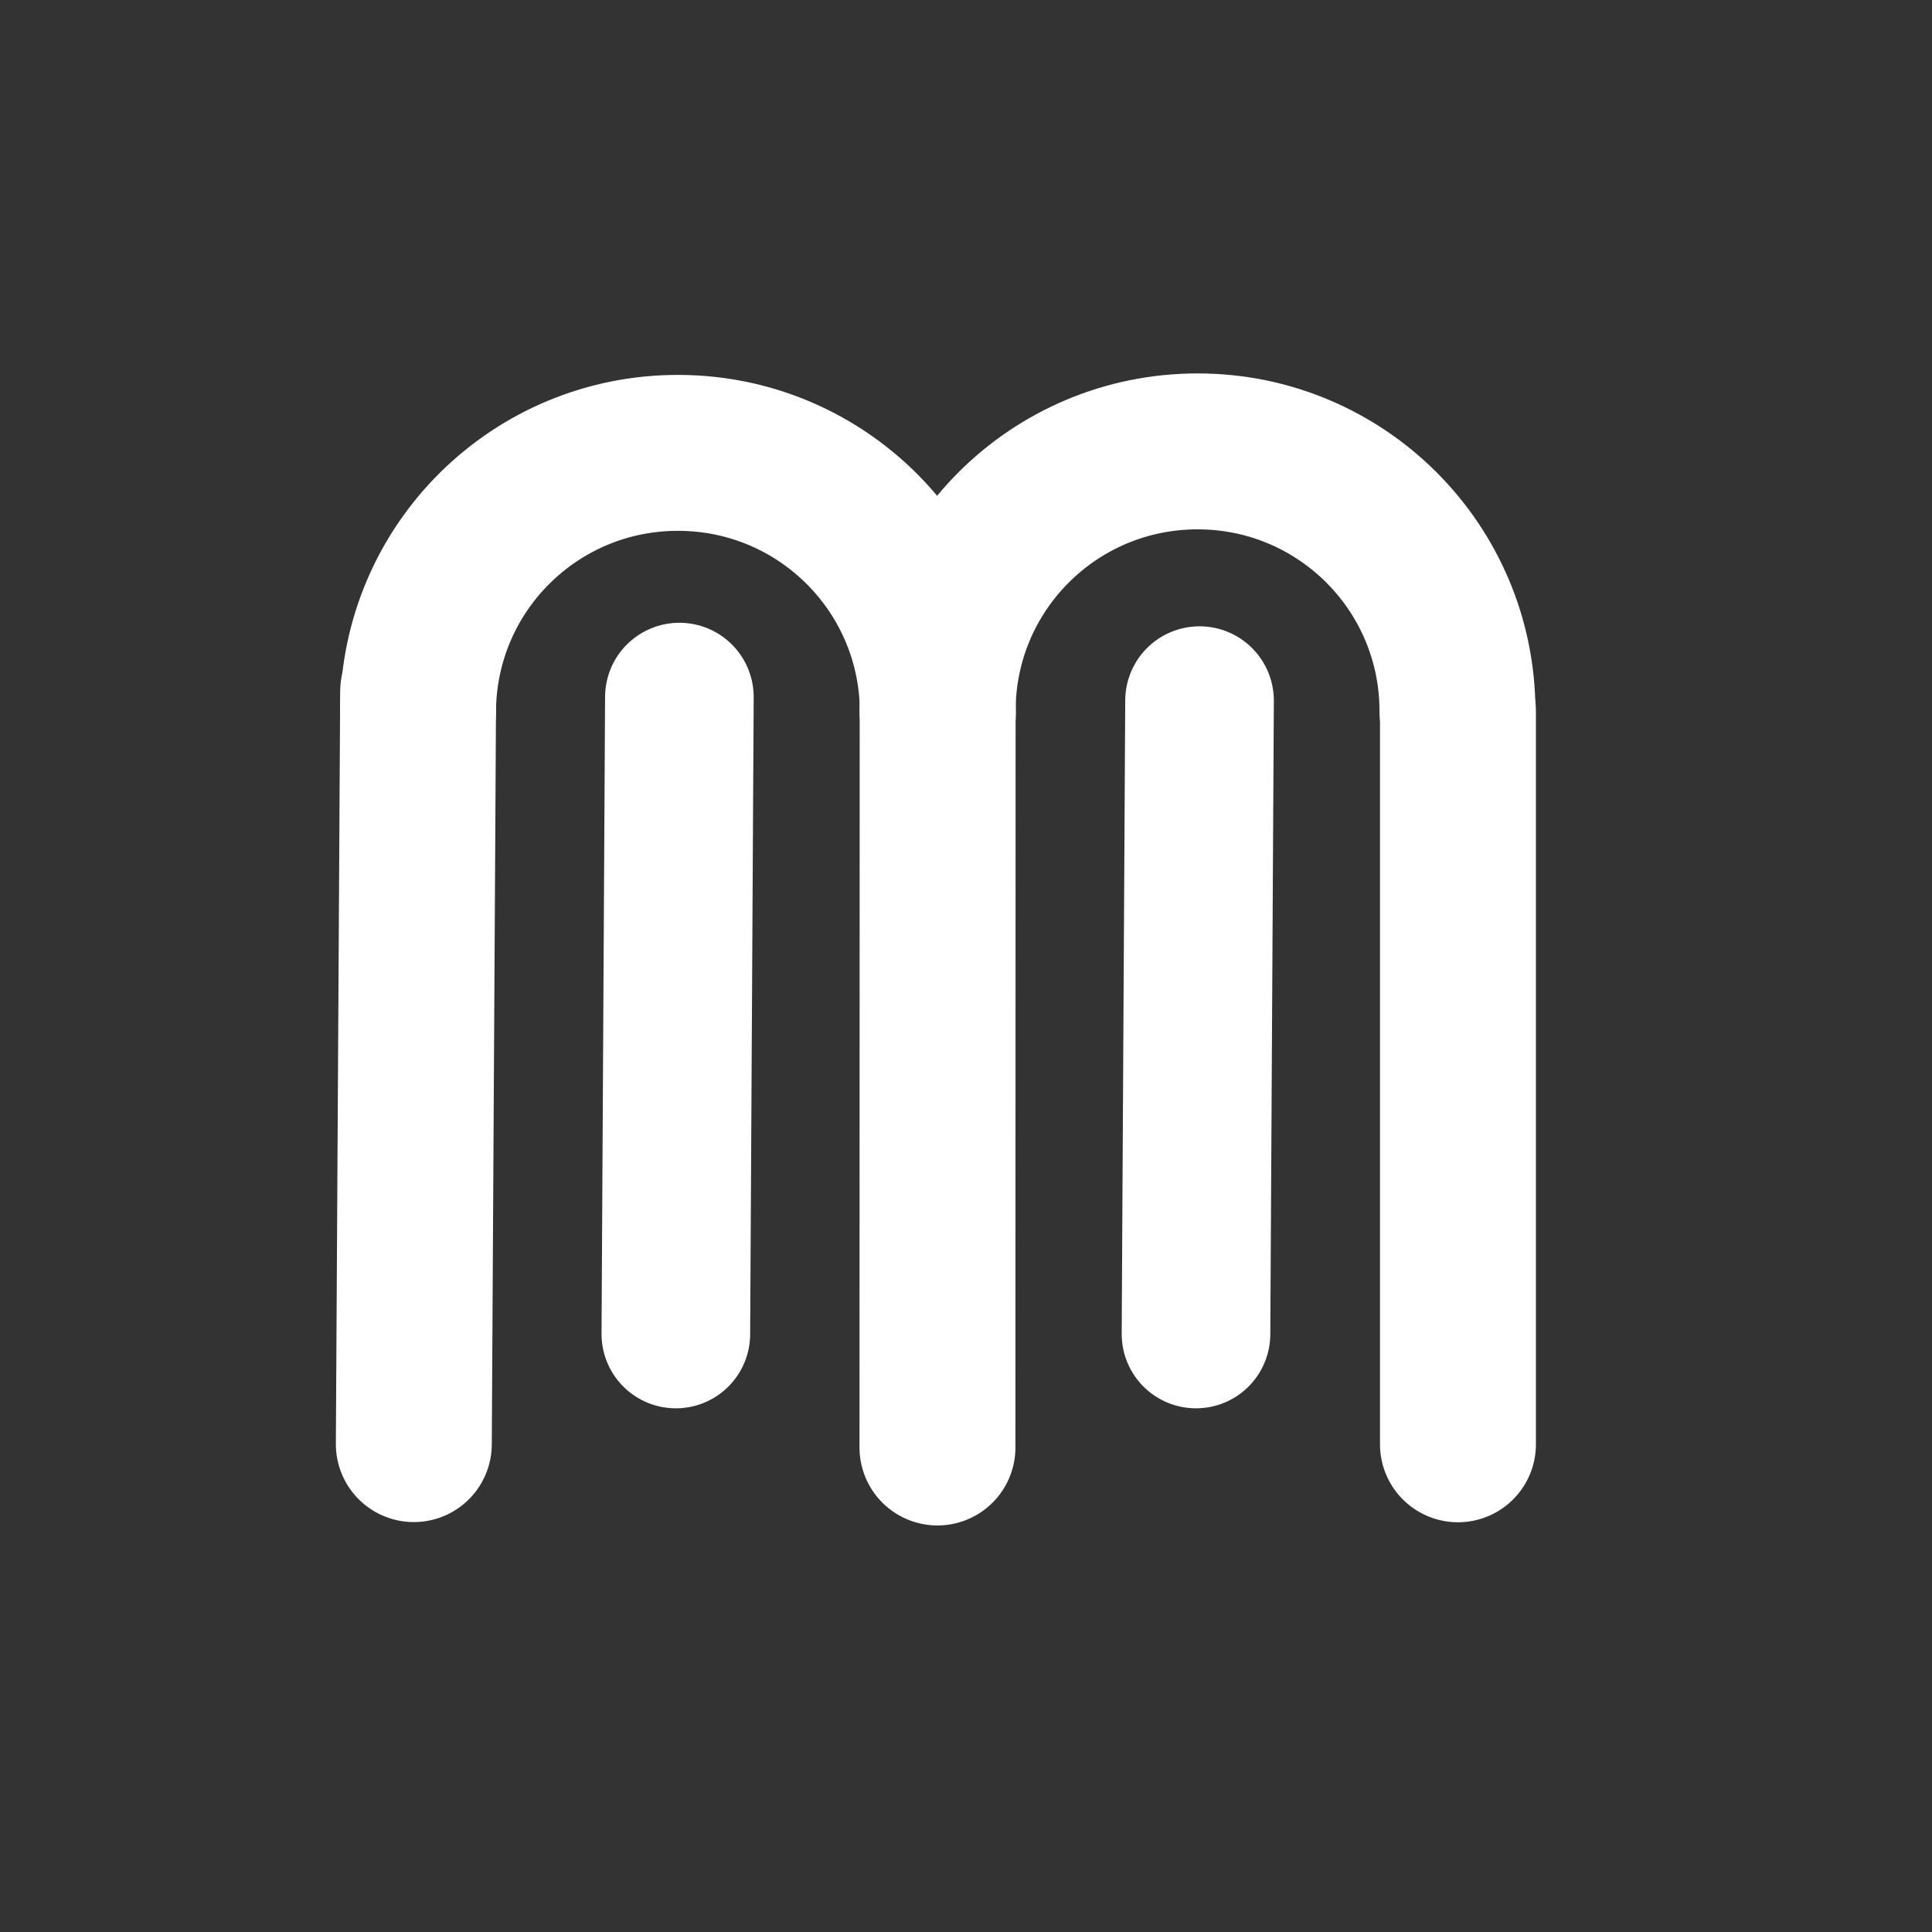 <svg width="546" height="546" viewBox="0 0 546 546" fill="none" xmlns="http://www.w3.org/2000/svg">
<rect x="0" y="0" width="546" height="546" fill="#333333" stroke="none"/>
<g clip-path="url(#clip0_3620_357)">
<path d="M264.987 200.961C264.987 160.363 297.811 127.564 338.44 127.564C379.068 127.564 411.892 160.409 411.892 200.961" stroke="white" stroke-width="44.065" stroke-miterlimit="10" stroke-linecap="round"/>
<path d="M412.03 408.171L412.03 200.961" stroke="white" stroke-width="44.065" stroke-miterlimit="10" stroke-linecap="round"/>
<path d="M264.935 409.074L264.987 200.961" stroke="white" stroke-width="44.065" stroke-miterlimit="10" stroke-linecap="round"/>
<path d="M118.137 200.96C118.37 160.363 151.382 127.752 192.01 127.985C232.638 128.218 265.273 161.206 265.04 201.803" stroke="white" stroke-width="44.065" stroke-miterlimit="10" stroke-linecap="round"/>
<path d="M118.169 195.409L116.949 408.12" stroke="white" stroke-width="44.065" stroke-miterlimit="10" stroke-linecap="round"/>
<path d="M339 198L338 377" stroke="white" stroke-width="42" stroke-miterlimit="10" stroke-linecap="round"/>
<path d="M192 197L191 377" stroke="white" stroke-width="42" stroke-miterlimit="10" stroke-linecap="round"/>
</g>
<defs>
<clipPath id="clip0_3620_357">
<rect width="546" height="546" fill="white"/>
</clipPath>
</defs>
</svg>
